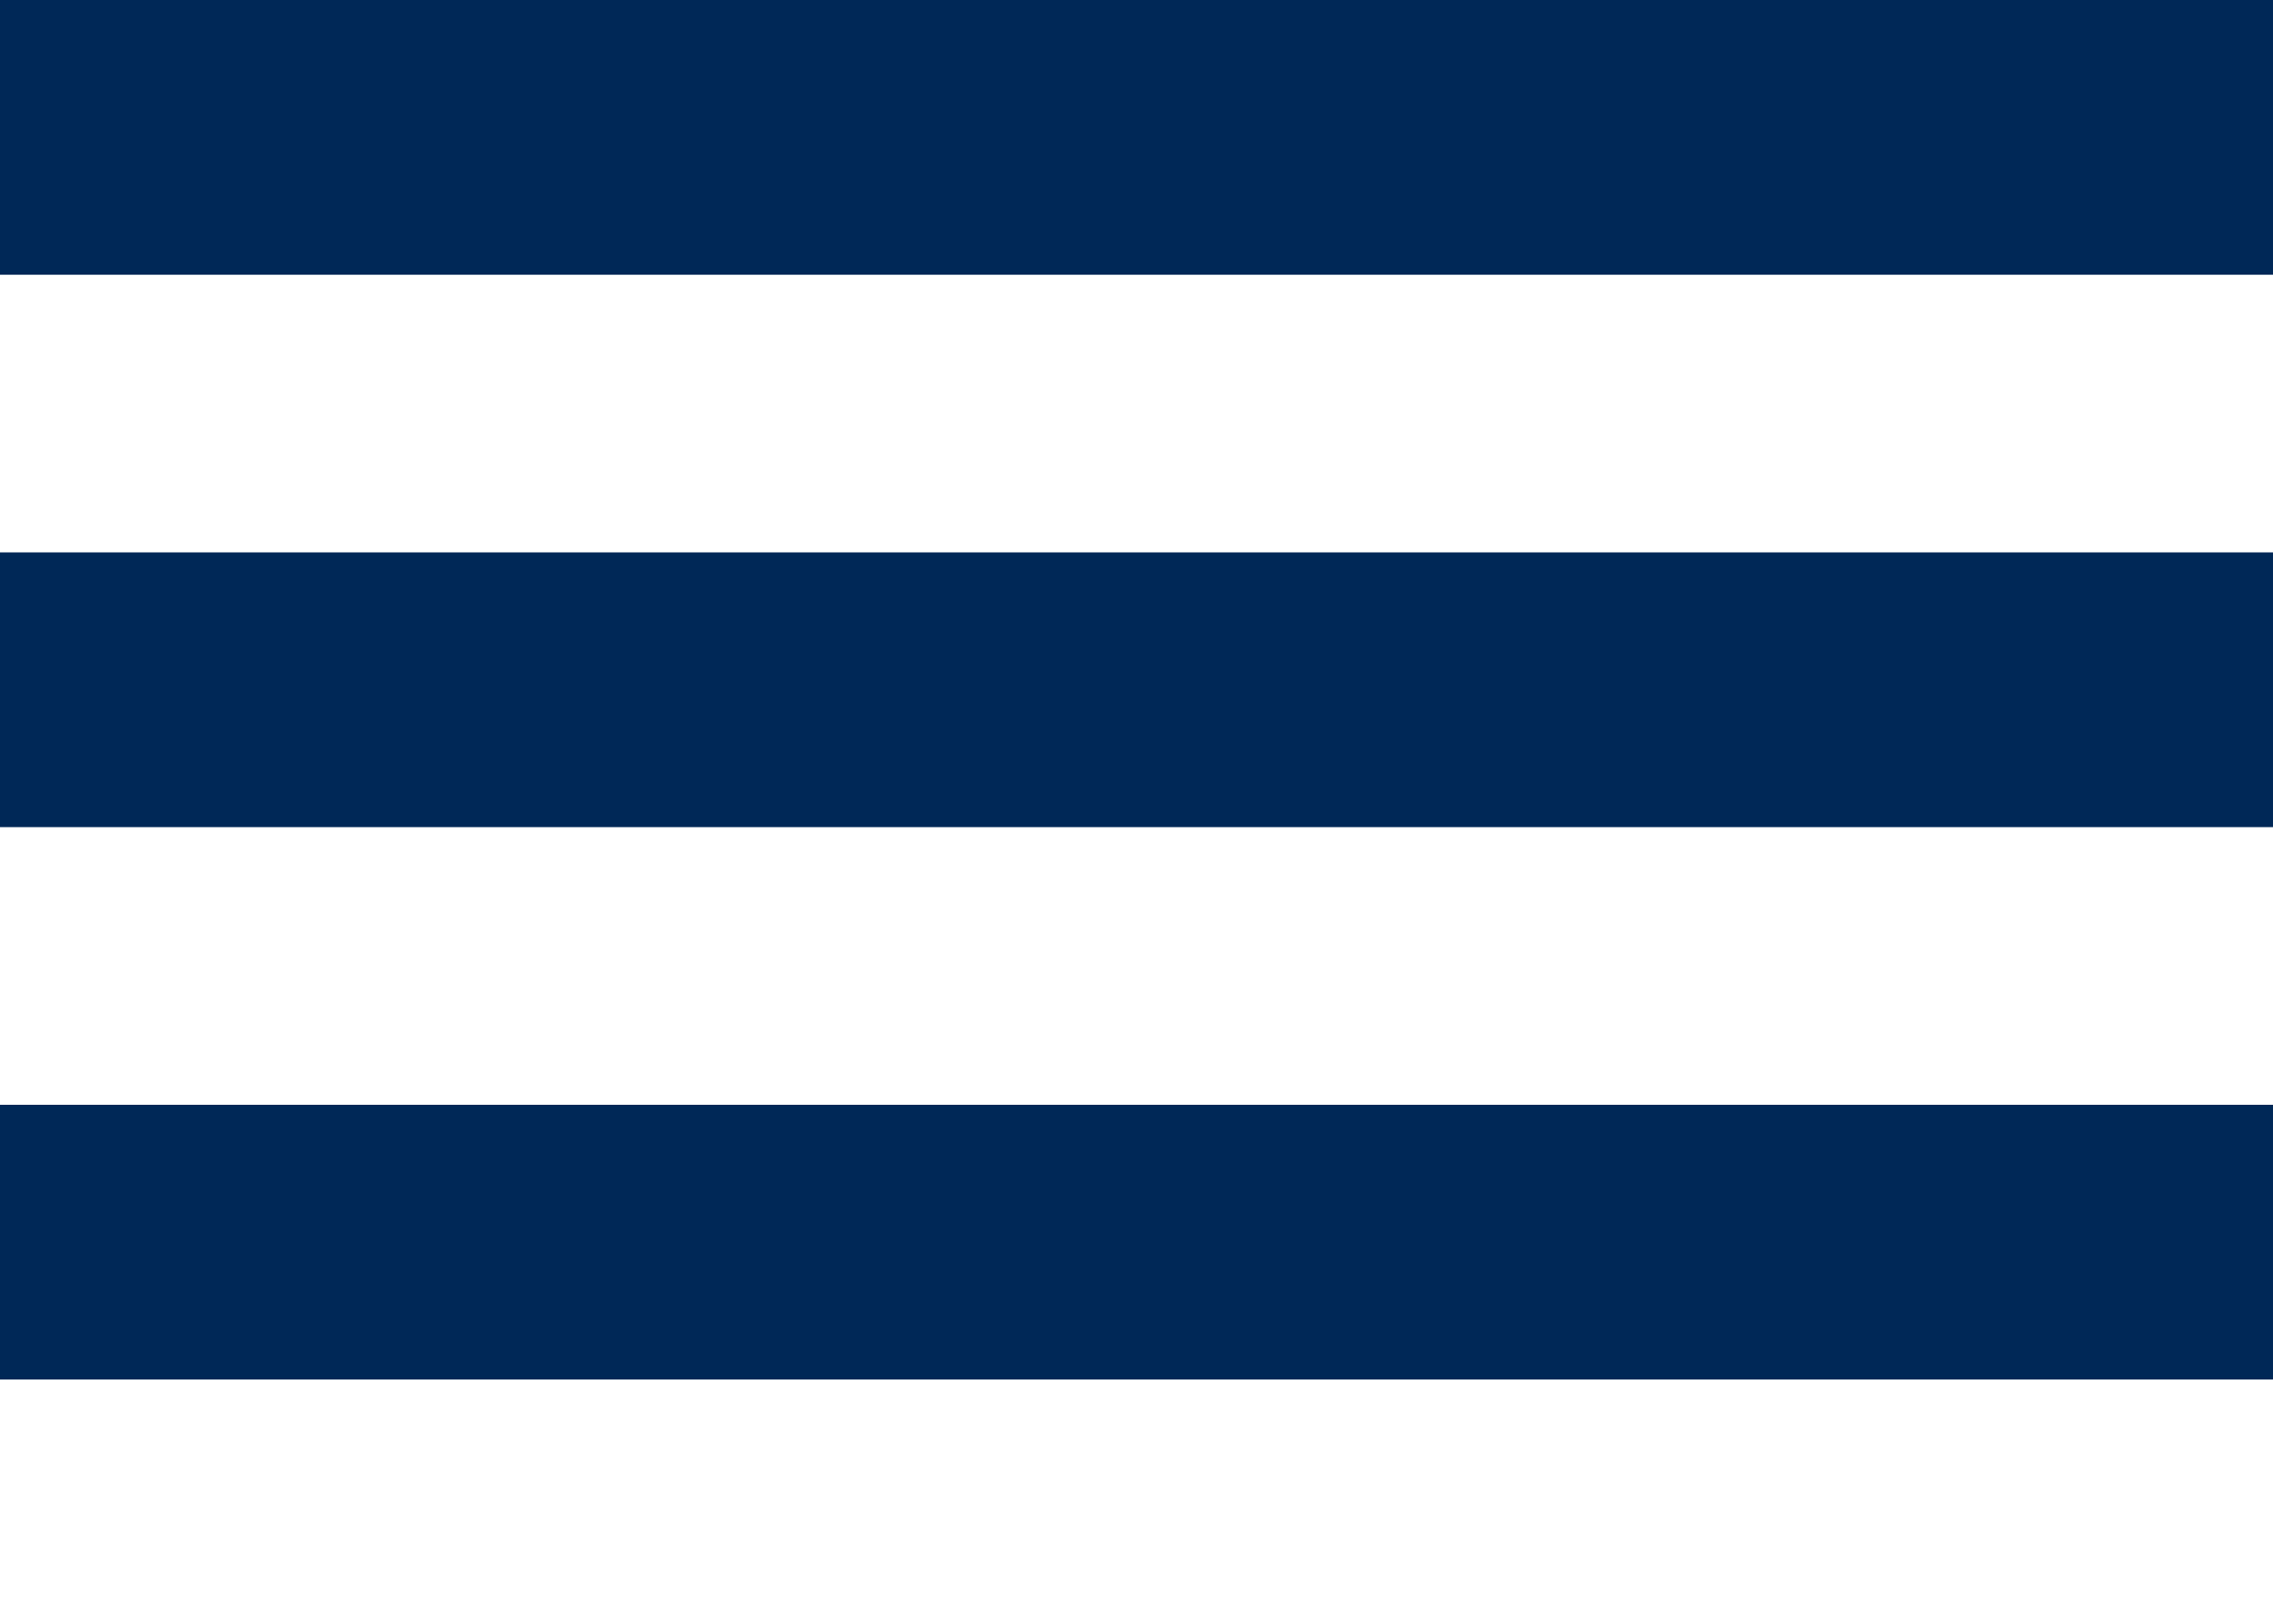 <?xml version="1.0" encoding="UTF-8"?>
<svg width="28px" height="20px" viewBox="0 0 28 20" version="1.1" xmlns="http://www.w3.org/2000/svg" xmlns:xlink="http://www.w3.org/1999/xlink">
    <title>menu icon</title>
    <g id="Export-svg" stroke="none" stroke-width="1" fill="none" fill-rule="evenodd">
        <g id="Artboard" transform="translate(-1182, -245)" fill="#002857">
            <g id="menu-icon" transform="translate(1182, 245)">
                <rect id="Rectangle" x="0" y="0" width="28" height="3.384"></rect>
                <rect id="Rectangle-Copy" x="0" y="6.804" width="28" height="3.384"></rect>
                <rect id="Rectangle-Copy-2" x="0" y="13.608" width="28" height="3.384"></rect>
            </g>
        </g>
    </g>
</svg>